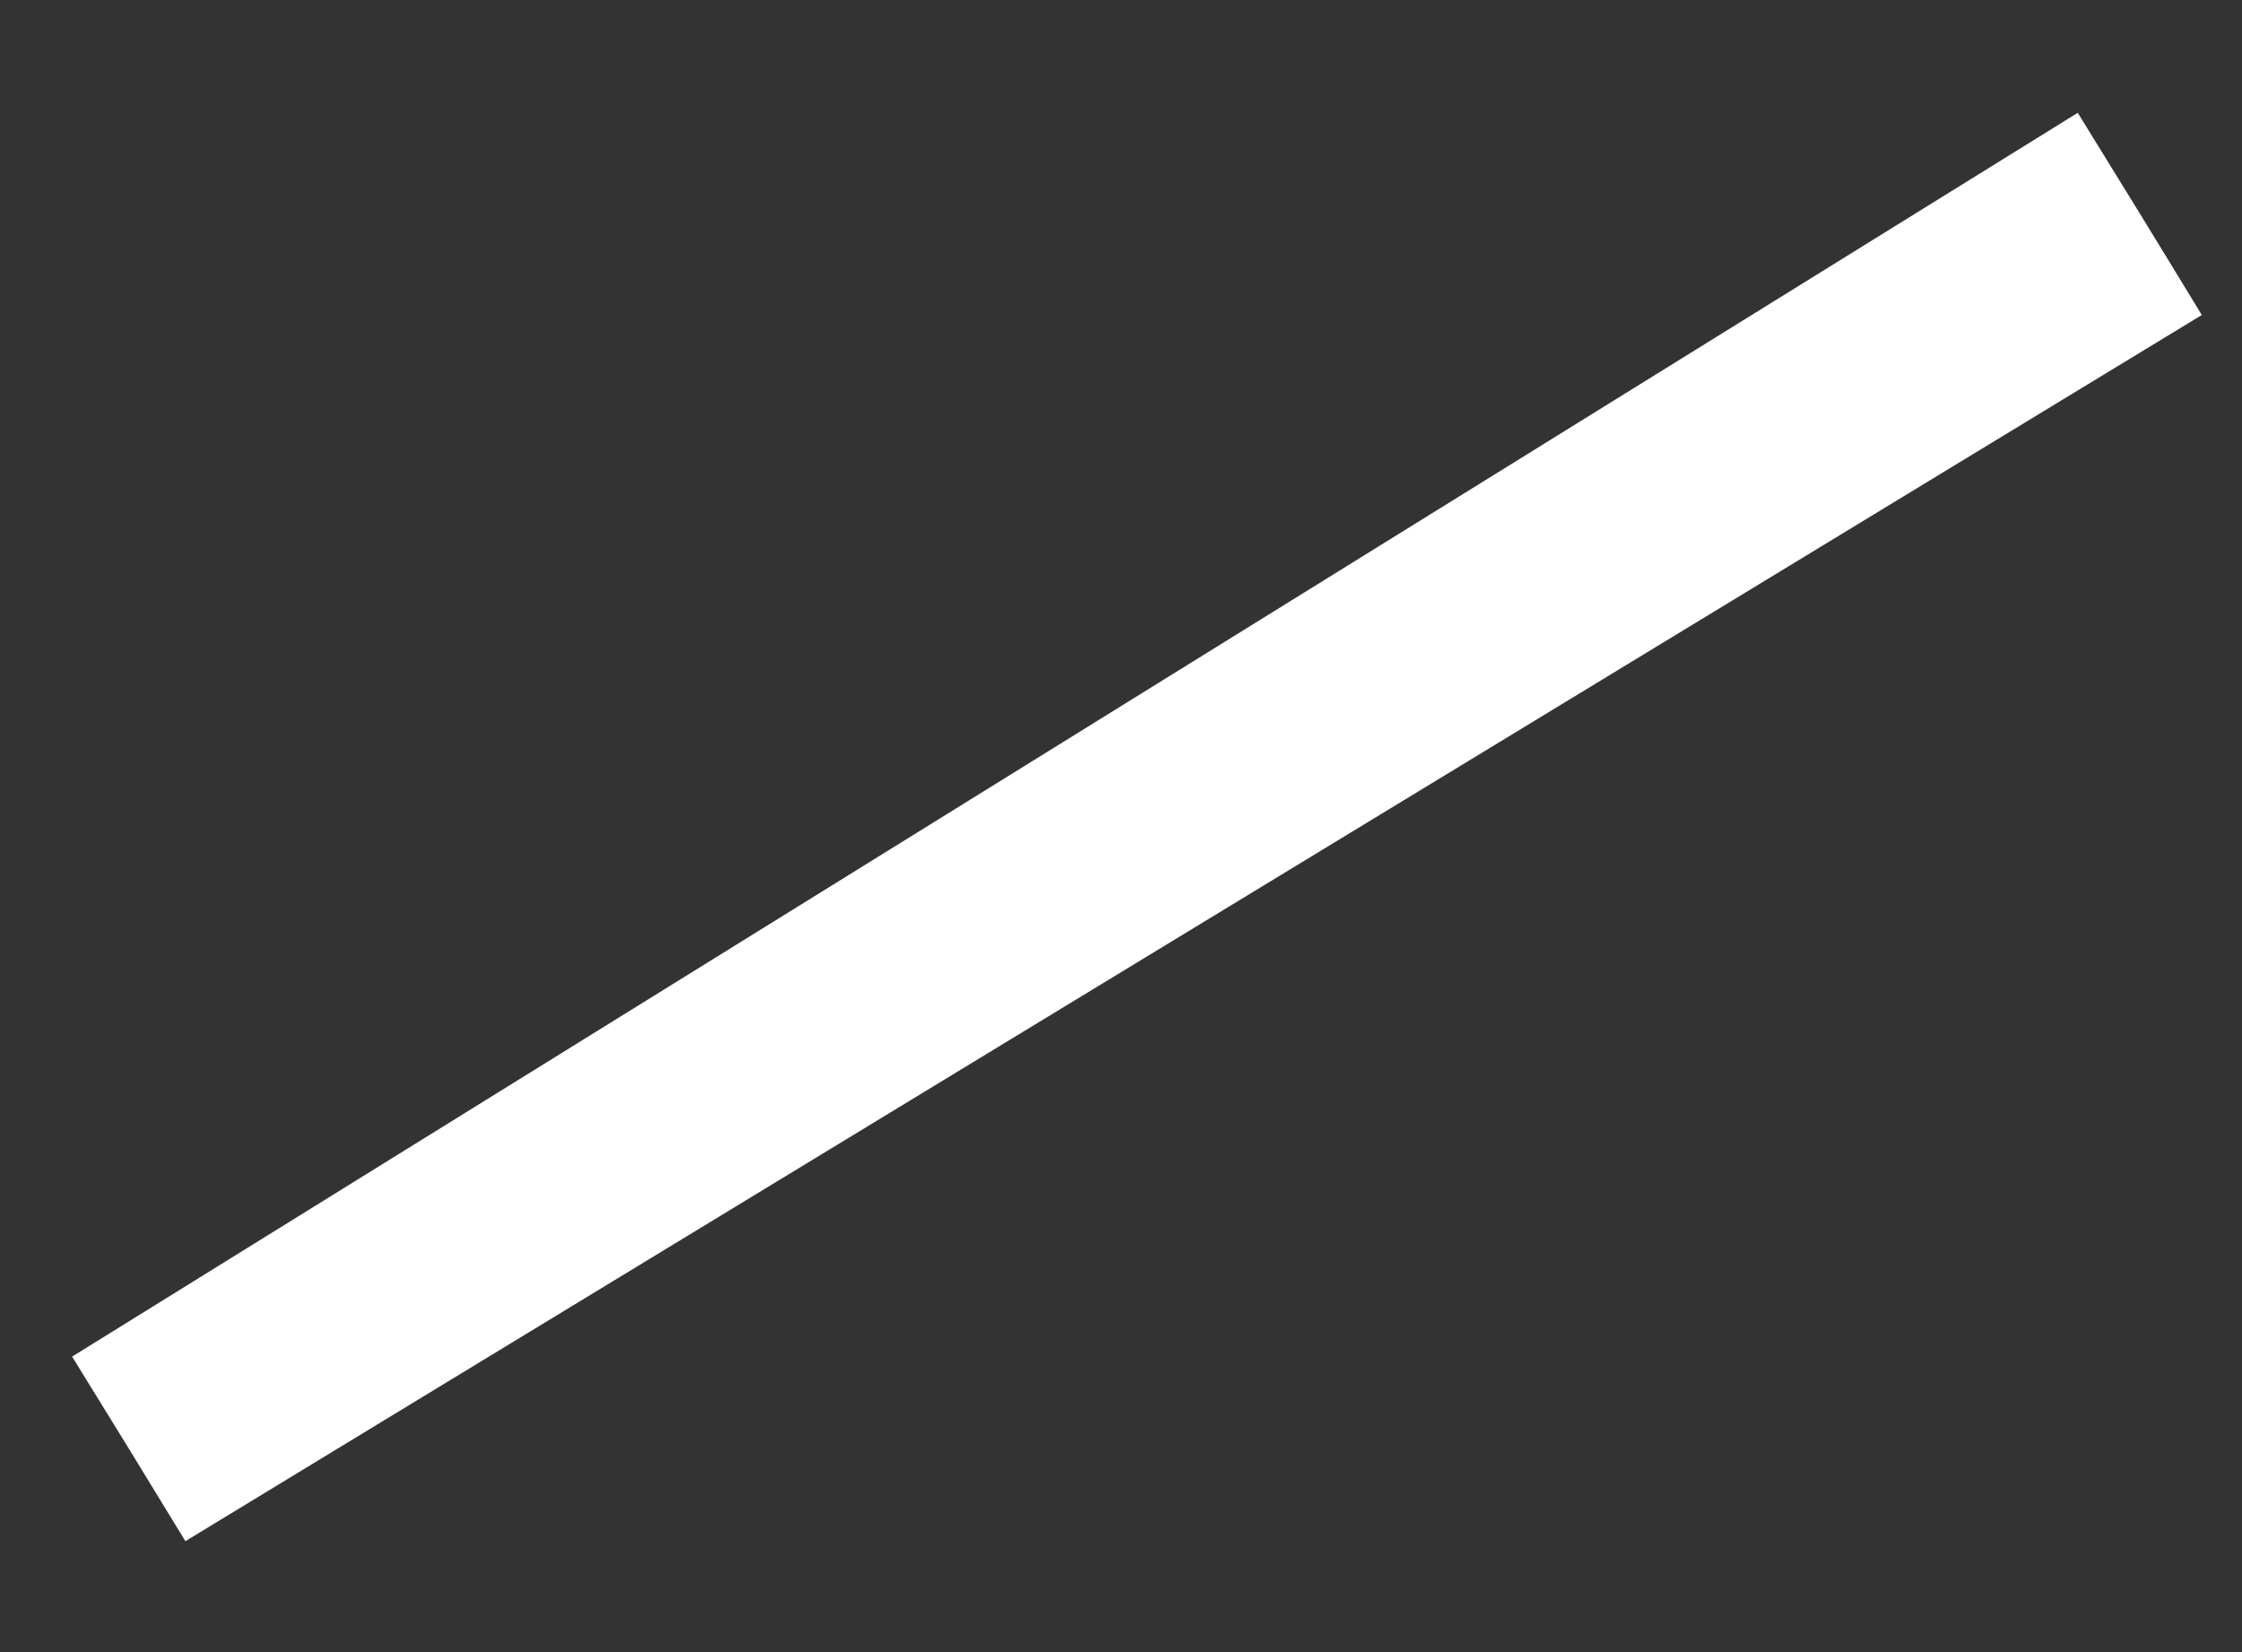 <?xml version="1.0" encoding="UTF-8"?> <svg xmlns="http://www.w3.org/2000/svg" width="19" height="14" viewBox="0 0 19 14" fill="none"><rect x="0" y="0" width="19" height="14" fill="#333333" stroke="none"/> <path fill-rule="evenodd" clip-rule="evenodd" d="M18.66 2.669L1.571 13.06C1.253 12.537 0.933 12.016 0.611 11.496L17.608 0.956C17.961 1.526 18.311 2.096 18.659 2.669H18.66Z" fill="white"></path> </svg> 